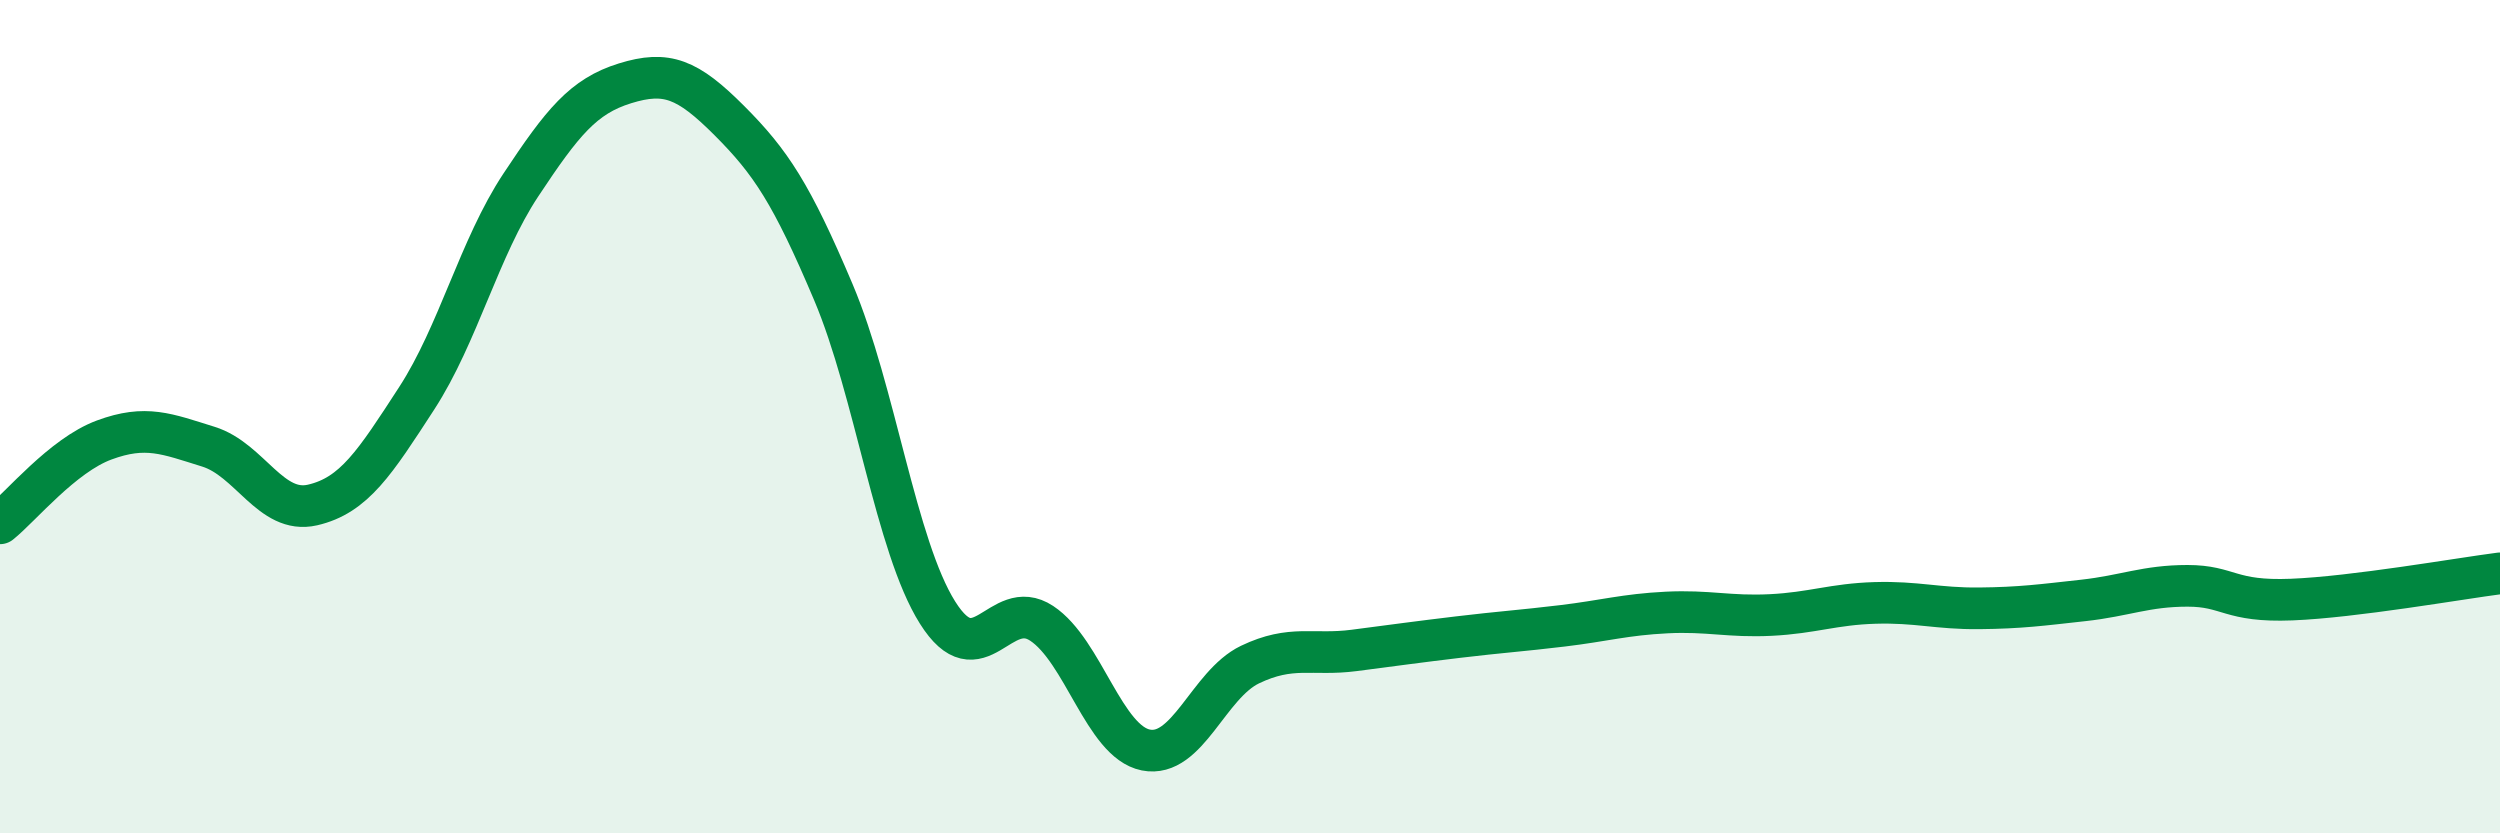 
    <svg width="60" height="20" viewBox="0 0 60 20" xmlns="http://www.w3.org/2000/svg">
      <path
        d="M 0,12.56 C 0.5,12.16 1.5,10.93 2.5,10.56 C 3.5,10.19 4,10.41 5,10.72 C 6,11.03 6.5,12.35 7.5,12.12 C 8.5,11.89 9,11.1 10,9.56 C 11,8.02 11.5,5.95 12.5,4.44 C 13.5,2.93 14,2.31 15,2 C 16,1.69 16.5,1.89 17.5,2.89 C 18.5,3.89 19,4.65 20,7.01 C 21,9.37 21.5,13.11 22.5,14.7 C 23.5,16.29 24,14.3 25,14.96 C 26,15.62 26.5,17.8 27.5,18 C 28.5,18.2 29,16.43 30,15.95 C 31,15.47 31.5,15.74 32.5,15.61 C 33.5,15.48 34,15.41 35,15.29 C 36,15.17 36.5,15.14 37.5,15.02 C 38.5,14.9 39,14.75 40,14.7 C 41,14.65 41.5,14.81 42.5,14.76 C 43.5,14.71 44,14.5 45,14.47 C 46,14.44 46.5,14.61 47.5,14.6 C 48.5,14.59 49,14.52 50,14.41 C 51,14.3 51.5,14.06 52.5,14.06 C 53.5,14.06 53.5,14.45 55,14.39 C 56.5,14.33 59,13.89 60,13.76L60 20L0 20Z"
        fill="#008740"
        opacity="0.1"
        stroke-linecap="round"
        stroke-linejoin="round"
      />
      <path
        d="M 0,12.56 C 0.5,12.16 1.5,10.93 2.5,10.56 C 3.5,10.19 4,10.41 5,10.72 C 6,11.03 6.5,12.35 7.5,12.12 C 8.5,11.89 9,11.1 10,9.56 C 11,8.02 11.5,5.95 12.5,4.44 C 13.5,2.93 14,2.31 15,2 C 16,1.69 16.5,1.89 17.5,2.89 C 18.5,3.89 19,4.65 20,7.01 C 21,9.37 21.5,13.11 22.5,14.7 C 23.5,16.29 24,14.3 25,14.96 C 26,15.62 26.5,17.8 27.5,18 C 28.5,18.2 29,16.43 30,15.95 C 31,15.47 31.5,15.74 32.5,15.61 C 33.5,15.48 34,15.41 35,15.29 C 36,15.17 36.5,15.14 37.5,15.02 C 38.5,14.9 39,14.75 40,14.7 C 41,14.65 41.5,14.81 42.5,14.76 C 43.5,14.71 44,14.5 45,14.47 C 46,14.44 46.5,14.61 47.5,14.6 C 48.5,14.59 49,14.52 50,14.41 C 51,14.3 51.5,14.06 52.5,14.06 C 53.5,14.06 53.5,14.45 55,14.39 C 56.5,14.33 59,13.89 60,13.76"
        stroke="#008740"
        stroke-width="1"
        fill="none"
        stroke-linecap="round"
        stroke-linejoin="round"
      />
    </svg>
  